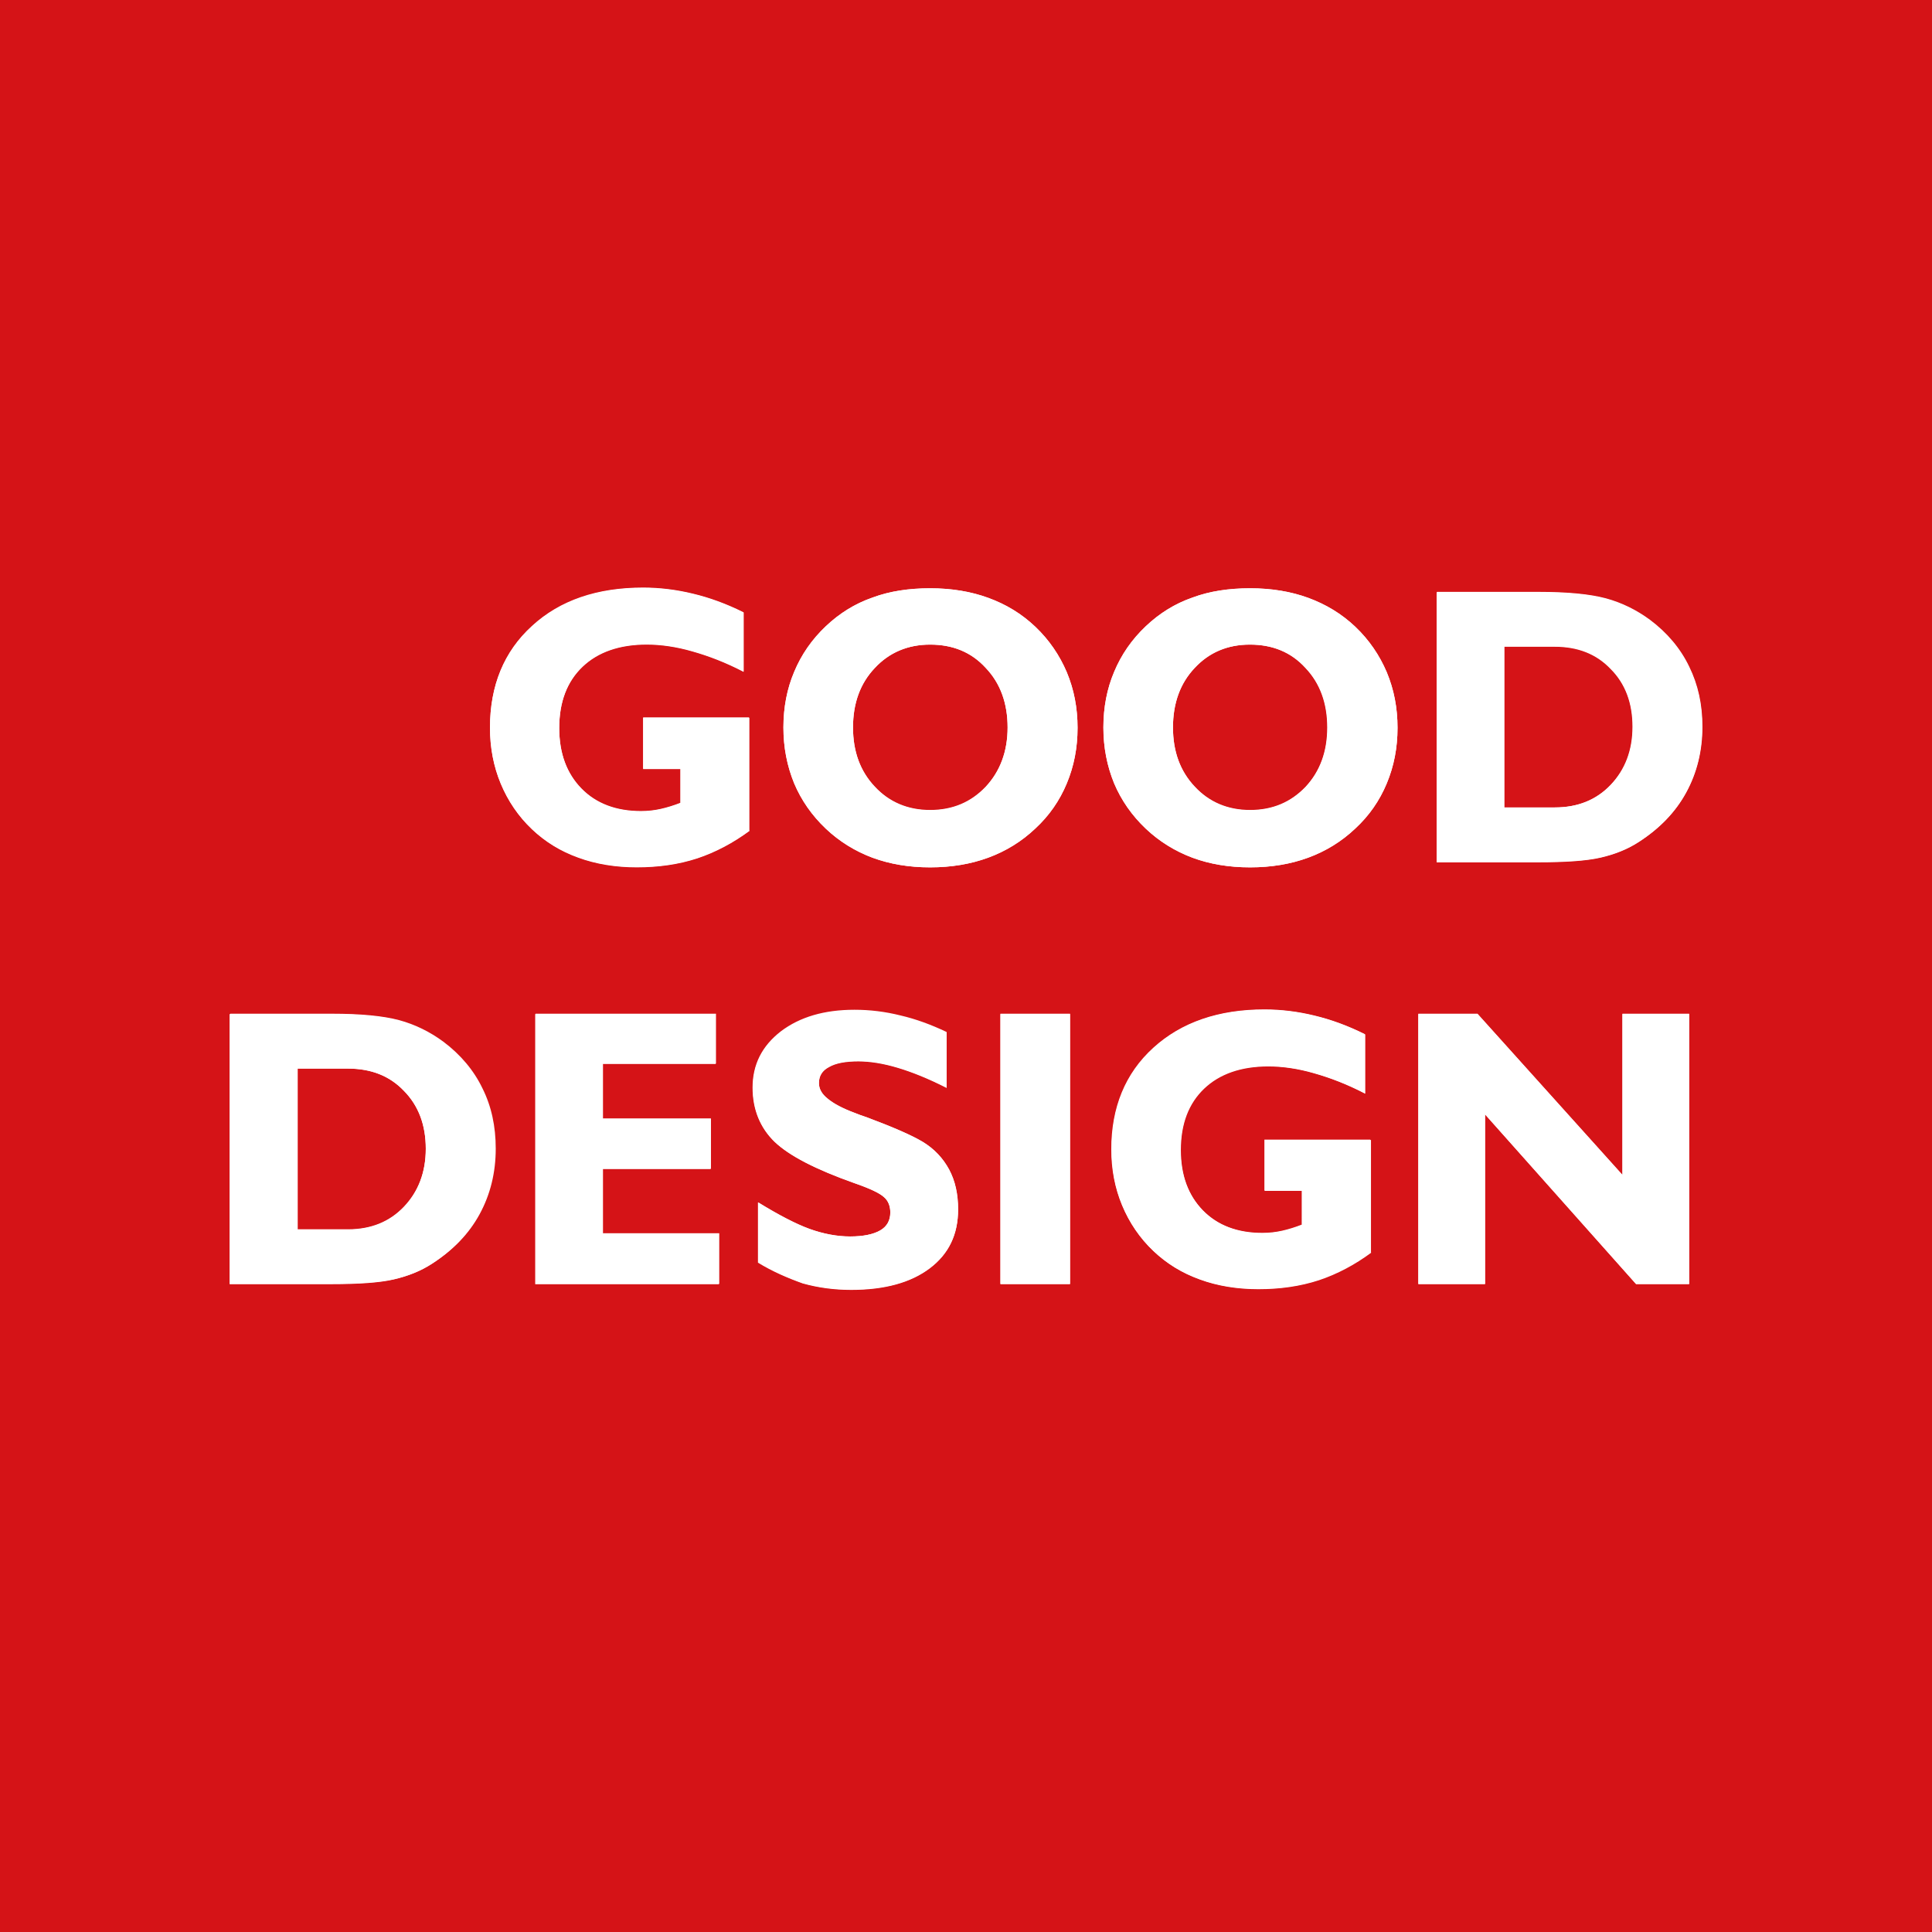 <?xml version="1.0" encoding="utf-8"?>
<!-- Generator: Adobe Illustrator 24.1.0, SVG Export Plug-In . SVG Version: 6.00 Build 0)  -->
<svg version="1.1" id="Livello_1" xmlns="http://www.w3.org/2000/svg" xmlns:xlink="http://www.w3.org/1999/xlink" x="0px" y="0px"
	 width="53.86px" height="53.86px" viewBox="0 0 53.86 53.86" enable-background="new 0 0 53.86 53.86" xml:space="preserve">
<g id="Livello_1_1_">
	<rect y="0" fill="#D51317" width="53.86" height="53.86"/>
</g>
<g id="Livello_2_1_">
	<g>
		<path fill="#FFFFFF" d="M20.9,23.15c-0.46,0.34-0.95,0.6-1.46,0.77c-0.52,0.17-1.08,0.25-1.69,0.25c-0.59,0-1.14-0.09-1.63-0.27
			c-0.5-0.18-0.92-0.44-1.29-0.79c-0.38-0.36-0.67-0.79-0.87-1.27s-0.3-1-0.3-1.56c0-1.17,0.39-2.12,1.17-2.83
			c0.78-0.72,1.82-1.07,3.1-1.07c0.47,0,0.94,0.06,1.39,0.17c0.46,0.11,0.93,0.28,1.41,0.52v1.65c-0.5-0.26-0.97-0.44-1.43-0.57
			c-0.45-0.13-0.88-0.19-1.27-0.19c-0.76,0-1.36,0.21-1.79,0.62c-0.43,0.41-0.65,0.98-0.65,1.71c0,0.71,0.21,1.27,0.62,1.69
			c0.41,0.42,0.97,0.63,1.66,0.63c0.19,0,0.37-0.02,0.55-0.06c0.18-0.04,0.37-0.1,0.55-0.17v-0.95h-1.04v-1.42h2.96v3.14H20.9z
			 M23.78,20.28c0,0.67,0.2,1.22,0.61,1.66c0.4,0.43,0.92,0.65,1.54,0.65c0.63,0,1.15-0.22,1.55-0.65s0.61-0.99,0.61-1.66
			s-0.2-1.23-0.61-1.66c-0.4-0.44-0.92-0.65-1.55-0.65c-0.62,0-1.14,0.22-1.54,0.65C23.98,19.05,23.78,19.6,23.78,20.28
			 M21.84,20.28c0-0.56,0.1-1.08,0.3-1.55c0.2-0.48,0.49-0.9,0.88-1.27c0.38-0.36,0.81-0.63,1.3-0.8c0.48-0.18,1.02-0.26,1.61-0.26
			c0.6,0,1.14,0.09,1.63,0.27s0.92,0.44,1.3,0.8c0.39,0.37,0.68,0.8,0.88,1.27c0.2,0.48,0.3,0.99,0.3,1.55s-0.1,1.07-0.3,1.55
			c-0.2,0.48-0.49,0.9-0.88,1.26c-0.38,0.36-0.82,0.63-1.31,0.81s-1.03,0.27-1.62,0.27s-1.12-0.09-1.61-0.27
			c-0.48-0.18-0.92-0.45-1.3-0.81c-0.39-0.37-0.68-0.79-0.88-1.26C21.94,21.35,21.84,20.83,21.84,20.28 M32.7,20.28
			c0,0.67,0.2,1.22,0.61,1.66c0.4,0.43,0.92,0.65,1.54,0.65c0.63,0,1.14-0.22,1.55-0.65c0.4-0.43,0.61-0.99,0.61-1.66
			s-0.2-1.23-0.61-1.66c-0.4-0.44-0.92-0.65-1.55-0.65s-1.14,0.22-1.54,0.65C32.9,19.05,32.7,19.6,32.7,20.28 M30.76,20.28
			c0-0.56,0.1-1.08,0.3-1.55c0.2-0.48,0.49-0.9,0.88-1.27c0.38-0.36,0.81-0.63,1.3-0.8c0.48-0.18,1.02-0.26,1.61-0.26
			c0.6,0,1.14,0.09,1.63,0.27s0.92,0.44,1.3,0.8c0.39,0.37,0.68,0.8,0.88,1.27c0.2,0.48,0.3,0.99,0.3,1.55s-0.1,1.07-0.3,1.55
			s-0.49,0.9-0.88,1.26c-0.38,0.36-0.82,0.63-1.31,0.81s-1.03,0.27-1.62,0.27s-1.13-0.09-1.61-0.27s-0.92-0.45-1.3-0.81
			c-0.39-0.37-0.68-0.79-0.88-1.26C30.86,21.35,30.76,20.83,30.76,20.28 M41.94,18.02v4.49h1.41c0.64,0,1.16-0.21,1.56-0.63
			s0.61-0.96,0.61-1.62c0-0.66-0.2-1.2-0.61-1.62c-0.4-0.42-0.92-0.62-1.56-0.62C43.35,18.02,41.94,18.02,41.94,18.02z M40.06,24.03
			V16.5h2.83c0.81,0,1.43,0.06,1.88,0.18c0.44,0.12,0.85,0.32,1.23,0.6c0.48,0.36,0.85,0.8,1.09,1.3c0.25,0.51,0.37,1.06,0.37,1.68
			c0,0.67-0.15,1.28-0.45,1.83s-0.74,1-1.31,1.37c-0.32,0.21-0.68,0.35-1.07,0.44s-0.97,0.13-1.74,0.13H40.06z M8.29,29.79v4.49H9.7
			c0.64,0,1.16-0.21,1.56-0.63c0.4-0.42,0.61-0.96,0.61-1.62c0-0.66-0.2-1.2-0.61-1.62c-0.4-0.42-0.92-0.62-1.56-0.62
			C9.7,29.79,8.29,29.79,8.29,29.79z M6.4,35.8v-7.53h2.83c0.81,0,1.43,0.06,1.88,0.18c0.44,0.12,0.85,0.32,1.23,0.6
			c0.48,0.36,0.85,0.8,1.09,1.3c0.25,0.51,0.37,1.06,0.37,1.68c0,0.67-0.15,1.28-0.45,1.83c-0.3,0.55-0.74,1-1.31,1.37
			c-0.32,0.21-0.68,0.35-1.07,0.44C10.58,35.76,10,35.8,9.23,35.8H6.4z M14.92,35.8v-7.53h5.03v1.39H16.8v1.53h3.01v1.4H16.8v1.8
			h3.24v1.41H14.92z M21.13,35.2v-1.68c0.57,0.35,1.05,0.6,1.44,0.74c0.39,0.14,0.77,0.21,1.13,0.21c0.37,0,0.65-0.06,0.84-0.17
			c0.19-0.11,0.28-0.28,0.28-0.5c0-0.18-0.06-0.33-0.18-0.43c-0.12-0.11-0.4-0.24-0.83-0.39c-1.07-0.38-1.81-0.76-2.22-1.15
			c-0.4-0.39-0.61-0.9-0.61-1.51c0-0.64,0.26-1.16,0.79-1.57c0.53-0.4,1.21-0.6,2.05-0.6c0.43,0,0.85,0.05,1.29,0.16
			c0.43,0.1,0.86,0.26,1.28,0.46v1.55c-0.51-0.26-0.96-0.44-1.36-0.56c-0.4-0.12-0.77-0.18-1.1-0.18c-0.36,0-0.63,0.05-0.82,0.16
			c-0.19,0.1-0.28,0.25-0.28,0.45c0,0.16,0.08,0.31,0.25,0.44c0.17,0.14,0.42,0.27,0.76,0.4c0.07,0.03,0.18,0.07,0.33,0.12
			c0.72,0.27,1.23,0.49,1.55,0.68c0.33,0.2,0.57,0.46,0.74,0.78s0.25,0.69,0.25,1.11c0,0.7-0.26,1.24-0.79,1.64
			c-0.53,0.4-1.26,0.6-2.19,0.6c-0.47,0-0.92-0.06-1.35-0.18C21.96,35.63,21.54,35.45,21.13,35.2 M27.89,28.27h1.94v7.53h-1.94
			V28.27z M38.23,34.92c-0.46,0.34-0.95,0.6-1.46,0.77c-0.52,0.17-1.08,0.25-1.69,0.25c-0.59,0-1.14-0.09-1.63-0.27
			c-0.5-0.18-0.92-0.44-1.29-0.79c-0.38-0.36-0.67-0.79-0.87-1.27s-0.3-1-0.3-1.56c0-1.17,0.39-2.12,1.17-2.83
			c0.78-0.72,1.82-1.07,3.1-1.07c0.47,0,0.94,0.06,1.39,0.17c0.46,0.11,0.93,0.28,1.41,0.52v1.65c-0.5-0.26-0.97-0.44-1.43-0.57
			c-0.45-0.13-0.88-0.19-1.27-0.19c-0.76,0-1.36,0.21-1.79,0.62c-0.43,0.41-0.65,0.98-0.65,1.71c0,0.71,0.21,1.27,0.62,1.69
			s0.97,0.63,1.66,0.63c0.19,0,0.37-0.02,0.55-0.06s0.37-0.1,0.55-0.17V33.2h-1.04v-1.42h2.96v3.14H38.23z M41.4,31.07v4.73h-1.86
			v-7.53h1.65l4.04,4.49v-4.49h1.86v7.53h-1.48L41.4,31.07z"/>
		<path fill="#FFFFFF" d="M20.9,23.16c-0.46,0.34-0.95,0.6-1.46,0.77c-0.52,0.17-1.08,0.25-1.69,0.25c-0.59,0-1.14-0.09-1.63-0.27
			c-0.5-0.18-0.92-0.44-1.29-0.79c-0.38-0.36-0.67-0.79-0.87-1.27s-0.3-1-0.3-1.56c0-1.17,0.39-2.12,1.17-2.83s1.82-1.07,3.1-1.07
			c0.47,0,0.94,0.06,1.39,0.17c0.46,0.11,0.93,0.28,1.41,0.52v1.65c-0.5-0.26-0.97-0.44-1.43-0.57c-0.45-0.13-0.88-0.19-1.27-0.19
			c-0.76,0-1.36,0.21-1.79,0.62c-0.43,0.41-0.65,0.98-0.65,1.71c0,0.71,0.21,1.27,0.62,1.69c0.41,0.42,0.97,0.63,1.66,0.63
			c0.19,0,0.37-0.02,0.55-0.06c0.18-0.04,0.37-0.1,0.55-0.17v-0.95h-1.04V20h2.95v3.16H20.9z M23.78,20.28
			c0,0.67,0.2,1.22,0.61,1.65c0.4,0.43,0.92,0.65,1.54,0.65c0.63,0,1.14-0.22,1.55-0.65c0.4-0.43,0.61-0.98,0.61-1.65
			s-0.2-1.23-0.61-1.66c-0.4-0.44-0.92-0.65-1.55-0.65c-0.62,0-1.14,0.22-1.54,0.65C23.98,19.05,23.78,19.61,23.78,20.28
			 M21.84,20.28c0-0.56,0.1-1.08,0.3-1.55c0.2-0.48,0.49-0.9,0.88-1.27c0.38-0.36,0.81-0.63,1.3-0.8c0.48-0.18,1.02-0.26,1.61-0.26
			c0.6,0,1.14,0.09,1.63,0.27s0.92,0.44,1.3,0.8c0.39,0.37,0.68,0.8,0.88,1.27c0.2,0.48,0.3,0.99,0.3,1.55s-0.1,1.07-0.3,1.55
			c-0.2,0.48-0.49,0.9-0.88,1.26c-0.38,0.36-0.82,0.63-1.31,0.81s-1.03,0.27-1.62,0.27s-1.12-0.09-1.61-0.27
			c-0.48-0.18-0.92-0.45-1.3-0.81c-0.39-0.37-0.68-0.79-0.88-1.26C21.94,21.35,21.84,20.84,21.84,20.28 M32.7,20.28
			c0,0.67,0.2,1.22,0.61,1.65c0.4,0.43,0.92,0.65,1.54,0.65c0.63,0,1.14-0.22,1.55-0.65c0.4-0.43,0.6-0.98,0.6-1.65
			s-0.2-1.23-0.61-1.66c-0.4-0.44-0.92-0.65-1.55-0.65c-0.62,0-1.14,0.22-1.54,0.65C32.9,19.05,32.7,19.61,32.7,20.28 M30.76,20.28
			c0-0.56,0.1-1.08,0.3-1.55c0.2-0.48,0.49-0.9,0.88-1.27c0.38-0.36,0.81-0.63,1.3-0.8c0.48-0.18,1.02-0.26,1.61-0.26
			c0.6,0,1.14,0.09,1.63,0.27c0.48,0.18,0.92,0.44,1.3,0.8c0.39,0.37,0.68,0.8,0.88,1.27c0.2,0.48,0.3,0.99,0.3,1.55
			s-0.1,1.07-0.3,1.55s-0.49,0.9-0.88,1.26c-0.38,0.36-0.82,0.63-1.31,0.81s-1.03,0.27-1.62,0.27s-1.12-0.09-1.61-0.27
			c-0.48-0.18-0.92-0.45-1.3-0.81c-0.39-0.37-0.68-0.79-0.88-1.26C30.86,21.35,30.76,20.84,30.76,20.28 M41.93,18.03v4.48h1.41
			c0.64,0,1.16-0.21,1.56-0.63s0.61-0.96,0.61-1.62s-0.2-1.2-0.61-1.61c-0.4-0.42-0.92-0.62-1.56-0.62
			C43.34,18.03,41.93,18.03,41.93,18.03z M40.05,24.04v-7.53h2.83c0.81,0,1.43,0.06,1.88,0.18c0.44,0.12,0.85,0.32,1.23,0.6
			c0.48,0.36,0.85,0.8,1.09,1.3c0.25,0.5,0.37,1.06,0.37,1.68c0,0.67-0.15,1.28-0.45,1.83s-0.74,1-1.31,1.37
			c-0.32,0.21-0.68,0.35-1.07,0.44s-0.97,0.13-1.74,0.13H40.05z M8.3,29.79v4.48h1.4c0.64,0,1.16-0.21,1.56-0.63
			c0.4-0.42,0.61-0.96,0.61-1.62c0-0.66-0.2-1.2-0.61-1.61c-0.4-0.42-0.92-0.62-1.56-0.62C9.7,29.79,8.3,29.79,8.3,29.79z
			 M6.42,35.79v-7.53h2.83c0.81,0,1.43,0.06,1.88,0.18c0.44,0.12,0.85,0.32,1.23,0.6c0.48,0.36,0.85,0.8,1.09,1.3
			c0.25,0.5,0.37,1.06,0.37,1.68c0,0.67-0.15,1.28-0.45,1.83c-0.3,0.55-0.74,1-1.31,1.37c-0.32,0.21-0.68,0.35-1.07,0.44
			c-0.39,0.09-0.97,0.13-1.74,0.13H6.42z M14.93,35.79v-7.53h5.03v1.39h-3.15v1.53h3.01v1.4h-3.01v1.8h3.24v1.41H14.93z
			 M21.14,35.19v-1.67c0.57,0.35,1.05,0.6,1.43,0.74c0.39,0.14,0.77,0.21,1.13,0.21c0.37,0,0.65-0.06,0.84-0.17
			c0.19-0.11,0.28-0.28,0.28-0.5c0-0.18-0.06-0.33-0.18-0.43c-0.12-0.11-0.39-0.24-0.83-0.39c-1.07-0.38-1.81-0.76-2.21-1.15
			c-0.4-0.39-0.61-0.89-0.61-1.5c0-0.64,0.26-1.16,0.79-1.56s1.21-0.6,2.05-0.6c0.43,0,0.85,0.05,1.29,0.16
			c0.43,0.1,0.86,0.26,1.27,0.46v1.54c-0.51-0.26-0.96-0.44-1.36-0.56c-0.4-0.12-0.77-0.18-1.1-0.18c-0.36,0-0.63,0.05-0.82,0.16
			c-0.19,0.1-0.28,0.25-0.28,0.45c0,0.16,0.08,0.3,0.25,0.44c0.17,0.14,0.42,0.27,0.76,0.39c0.07,0.03,0.18,0.07,0.33,0.12
			c0.72,0.27,1.23,0.49,1.55,0.68c0.33,0.2,0.57,0.46,0.74,0.77c0.17,0.32,0.25,0.68,0.25,1.11c0,0.7-0.26,1.24-0.79,1.64
			c-0.53,0.4-1.25,0.6-2.19,0.6c-0.47,0-0.92-0.06-1.35-0.18C21.96,35.62,21.54,35.44,21.14,35.19 M27.89,28.26h1.94v7.53h-1.94
			V28.26z M38.22,34.91c-0.46,0.34-0.95,0.6-1.46,0.77c-0.52,0.17-1.08,0.25-1.69,0.25c-0.59,0-1.14-0.09-1.63-0.27
			c-0.5-0.18-0.92-0.44-1.29-0.79c-0.38-0.36-0.67-0.79-0.87-1.27s-0.3-1-0.3-1.56c0-1.17,0.39-2.12,1.17-2.83
			c0.78-0.71,1.82-1.07,3.1-1.07c0.47,0,0.94,0.06,1.39,0.17c0.46,0.11,0.93,0.28,1.41,0.52v1.65c-0.5-0.26-0.97-0.44-1.43-0.57
			c-0.45-0.13-0.88-0.19-1.27-0.19c-0.76,0-1.36,0.21-1.79,0.62c-0.43,0.41-0.65,0.98-0.65,1.71c0,0.71,0.21,1.27,0.62,1.69
			s0.97,0.63,1.66,0.63c0.19,0,0.37-0.02,0.55-0.06s0.37-0.1,0.55-0.17v-0.95h-1.04v-1.42h2.95v3.14H38.22z M41.4,31.06v4.73h-1.86
			v-7.53h1.65l4.04,4.49v-4.49h1.86v7.53h-1.48L41.4,31.06z"/>
	</g>
</g>
</svg>
